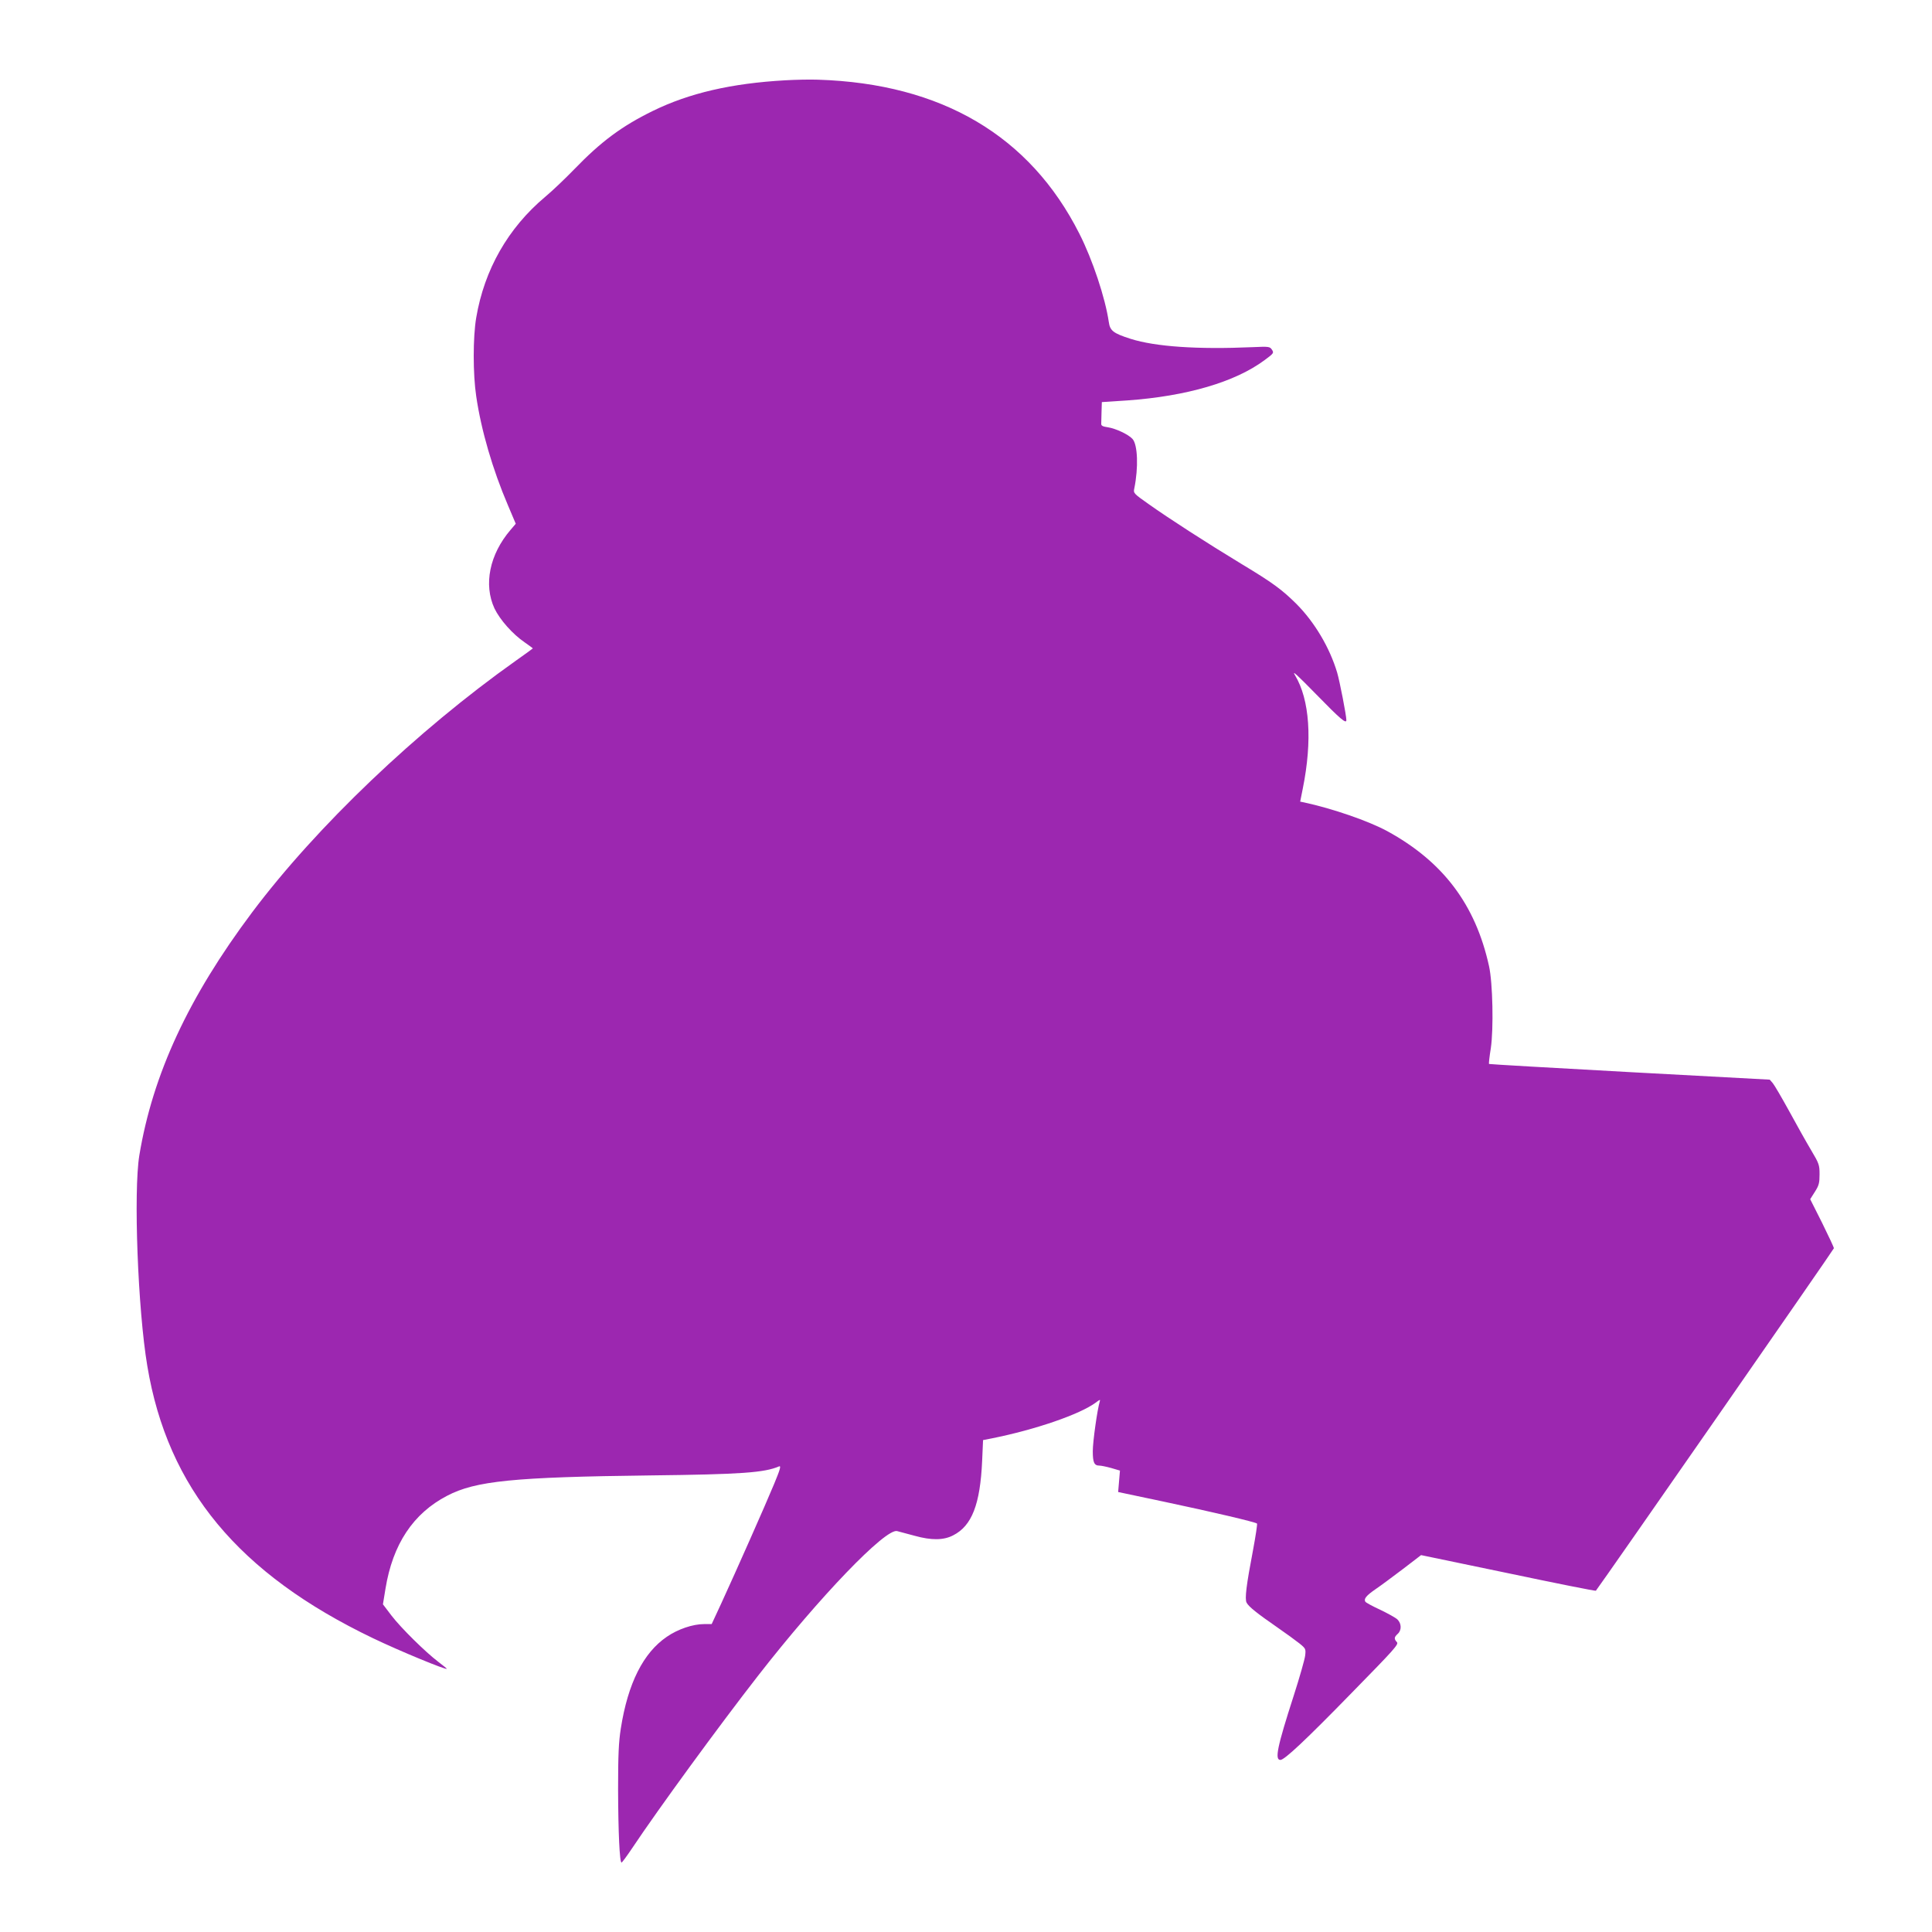 <?xml version="1.0" standalone="no"?>
<!DOCTYPE svg PUBLIC "-//W3C//DTD SVG 20010904//EN"
 "http://www.w3.org/TR/2001/REC-SVG-20010904/DTD/svg10.dtd">
<svg version="1.0" xmlns="http://www.w3.org/2000/svg"
 width="1280pt" height="1280pt" viewBox="0 0 1280 1280"
 preserveAspectRatio="xMidYMid meet">
<g transform="translate(0,1280) scale(0.1,-0.1)"
fill="#9c27b0" stroke="none">
<path d="M5202 12268 c-356 -20 -636 -85 -877 -203 -206 -101 -343 -203 -519
-385 -60 -62 -147 -145 -195 -185 -245 -206 -402 -481 -456 -800 -22 -130 -22
-372 0 -520 33 -226 109 -486 210 -722 l52 -123 -34 -40 c-140 -163 -180 -363
-107 -521 36 -75 120 -170 199 -224 30 -21 55 -39 55 -41 0 -1 -51 -38 -112
-81 -656 -465 -1320 -1098 -1748 -1668 -421 -562 -658 -1072 -747 -1610 -39
-240 -10 -1021 53 -1395 135 -811 605 -1377 1496 -1804 177 -85 488 -213 488
-202 0 2 -25 22 -55 45 -87 66 -248 225 -311 307 l-57 75 17 104 c48 294 183
498 408 615 189 99 441 124 1348 135 601 7 754 18 852 60 14 5 6 -22 -33 -116
-57 -138 -253 -580 -350 -791 l-64 -138 -51 0 c-74 0 -174 -34 -246 -84 -156
-106 -258 -308 -305 -608 -14 -90 -18 -172 -18 -403 1 -284 10 -485 23 -485 4
1 36 44 72 98 175 262 573 807 834 1142 405 520 844 977 920 956 12 -3 64 -17
116 -31 111 -31 192 -30 255 3 124 63 179 205 192 494 l6 137 56 11 c291 58
586 160 690 237 29 22 32 23 27 7 -16 -52 -46 -265 -46 -328 0 -75 9 -96 44
-96 11 0 46 -7 78 -16 l58 -17 -6 -71 -6 -71 303 -64 c317 -67 607 -135 617
-145 3 -4 -9 -82 -26 -174 -45 -235 -56 -325 -43 -350 14 -27 71 -72 201 -162
58 -40 125 -89 149 -108 42 -34 43 -37 38 -81 -3 -25 -37 -145 -76 -266 -109
-338 -127 -425 -88 -425 27 0 166 130 474 446 280 286 311 320 298 334 -20 22
-19 33 5 55 27 24 26 69 -2 96 -13 12 -64 40 -114 64 -50 23 -94 47 -98 53
-12 19 5 40 67 83 34 23 116 84 182 134 l120 92 577 -120 c318 -67 579 -119
581 -116 40 51 1577 2262 1577 2269 0 6 -35 81 -78 168 l-79 157 31 49 c27 42
31 59 31 116 0 62 -3 71 -56 160 -31 52 -96 168 -145 258 -49 89 -98 173 -109
186 l-20 23 -928 50 c-510 28 -929 52 -932 54 -2 2 3 49 12 104 19 128 13 434
-12 545 -90 408 -305 692 -675 894 -124 67 -361 149 -551 190 l-25 5 17 85
c65 321 46 591 -51 752 -23 37 11 6 142 -128 157 -161 198 -196 198 -169 0 31
-44 257 -61 315 -49 164 -148 332 -269 454 -97 96 -156 140 -367 267 -223 135
-482 302 -614 396 -98 69 -101 72 -94 103 28 137 23 290 -12 328 -27 30 -111
69 -162 77 -35 5 -46 10 -45 24 0 9 1 45 2 80 l2 63 168 11 c394 28 715 122
910 267 61 45 63 48 49 69 -14 21 -20 22 -128 17 -366 -16 -643 3 -808 55
-116 37 -137 54 -145 112 -23 158 -108 414 -195 585 -328 649 -913 994 -1731
1020 -52 2 -150 0 -218 -4z"/>
</g>
</svg>
